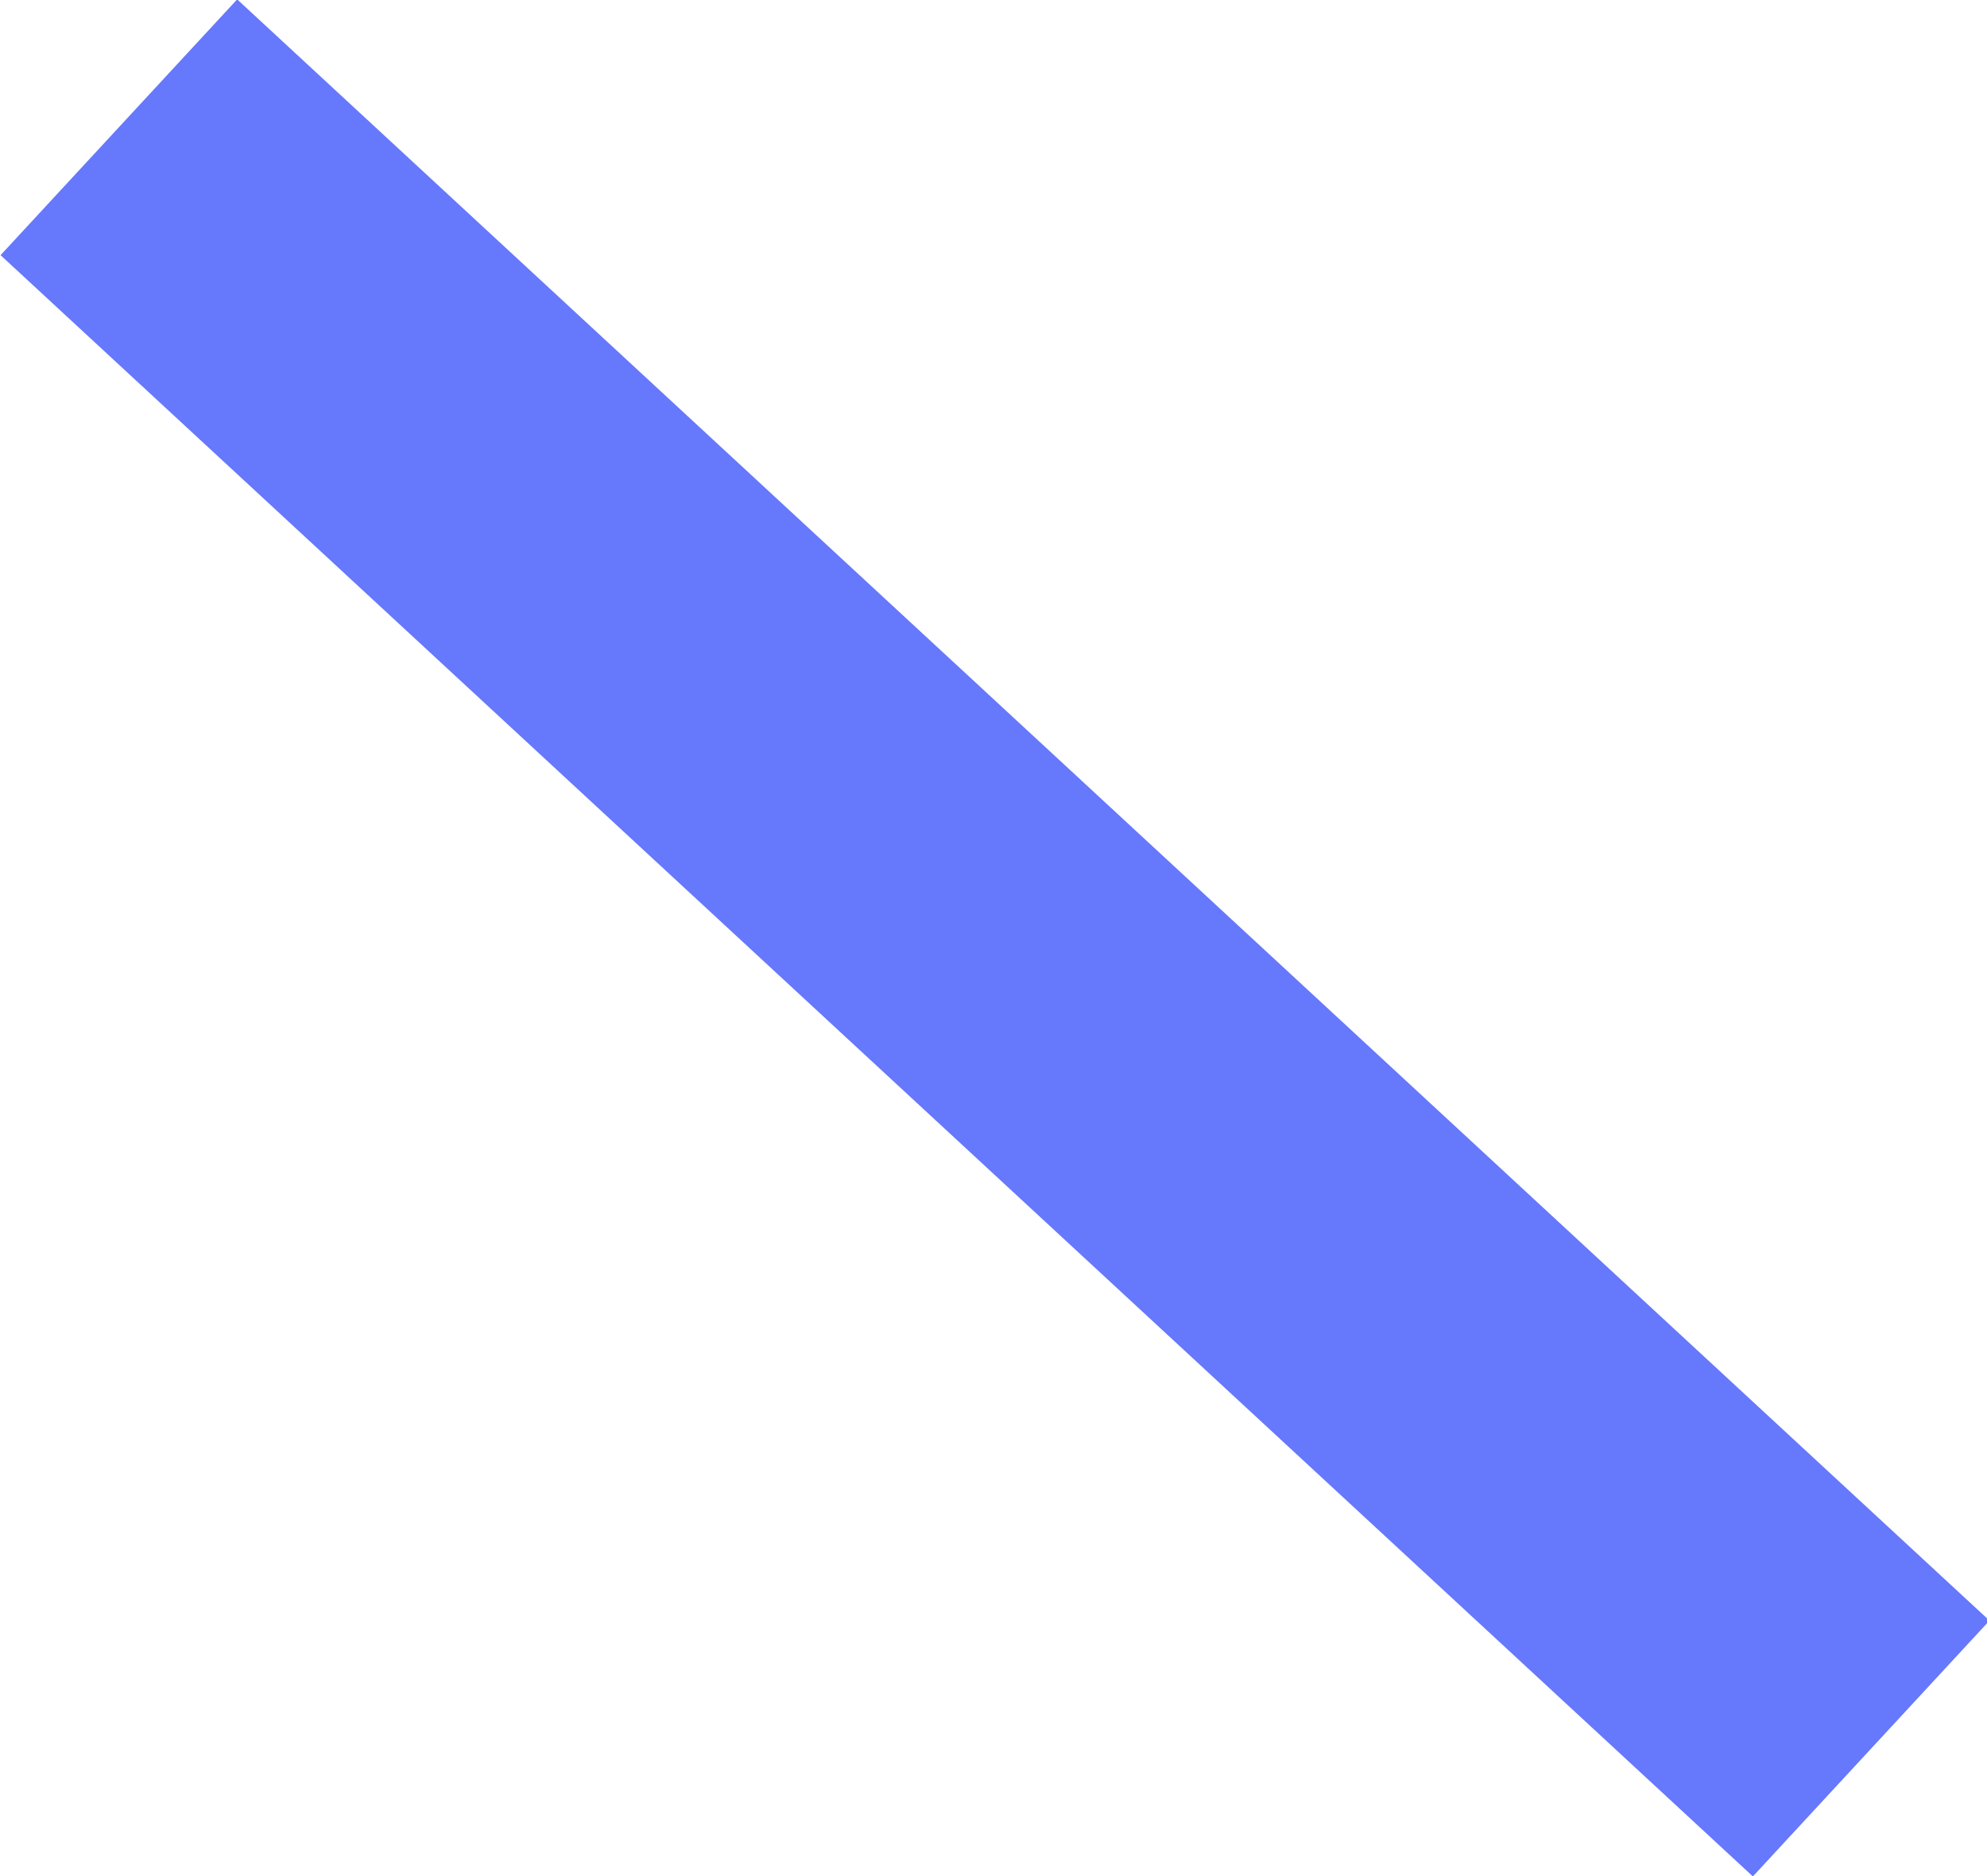 <?xml version="1.0" encoding="UTF-8"?> <!-- Generator: Adobe Illustrator 22.1.0, SVG Export Plug-In . SVG Version: 6.00 Build 0) --> <svg xmlns="http://www.w3.org/2000/svg" xmlns:xlink="http://www.w3.org/1999/xlink" id="Layer_1" x="0px" y="0px" viewBox="0 0 80.4 75.9" xml:space="preserve"> <rect x="33.2" y="-10.3" transform="matrix(0.679 -0.734 0.734 0.679 -14.96 41.686)" fill="#6678FC" width="14.1" height="96.6"></rect> </svg> 